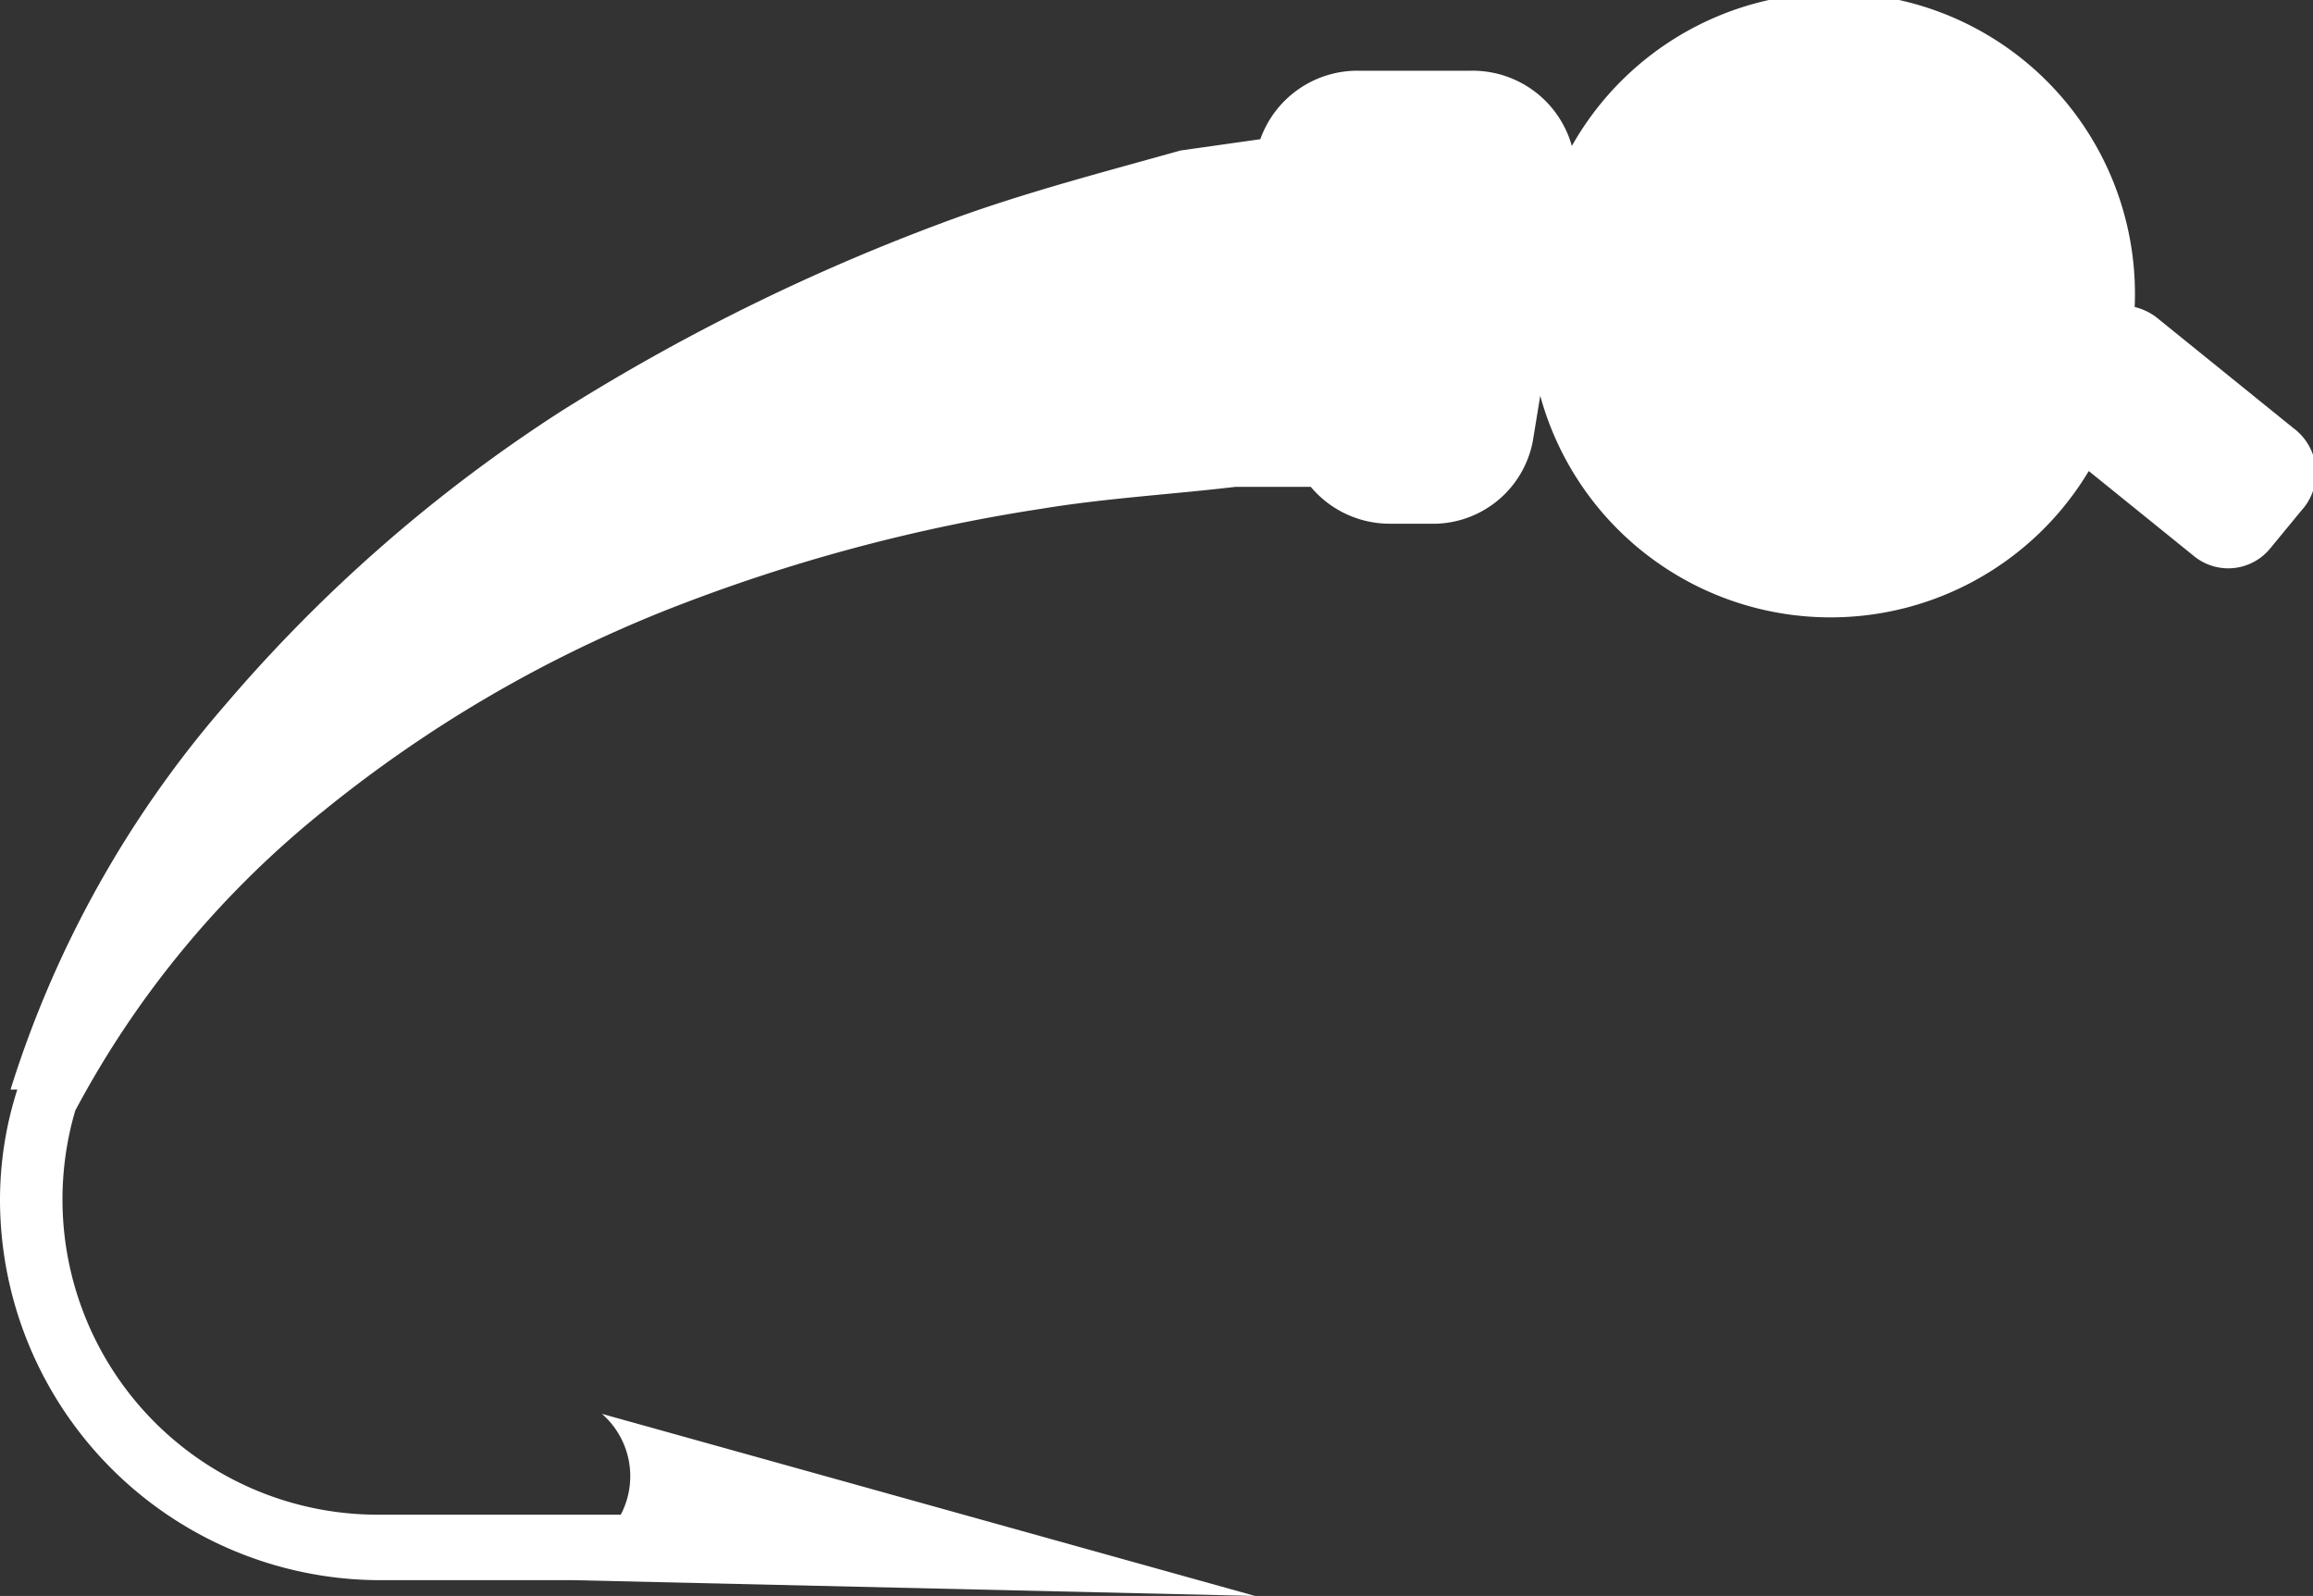 <?xml version="1.0" encoding="UTF-8"?>
<svg xmlns="http://www.w3.org/2000/svg" viewBox="0 0 30.74 21.21">
  <rect x="0" y="0" width="30.74" height="21.21" fill="#333333" stroke="none"/>
  <defs>
    <style>.cls-1{fill:#fff;}</style>
  </defs>
  <title>D-Midge</title>
  <g id="Layer_2" data-name="Layer 2">
    <g id="Layer_2-2" data-name="Layer 2">
      <path class="cls-1" d="M30.48,5.69,28.65,4.21a.79.79,0,0,0-.28-.13v0a4,4,0,0,0-7.48-2.14,1.37,1.37,0,0,0-1.35-1H18.07a1.37,1.37,0,0,0-1.32.91L15.69,2c-1,.28-1.92.52-2.86.85A27.44,27.44,0,0,0,7.45,5.47,20.31,20.31,0,0,0,3,9.36,14.31,14.31,0,0,0,.14,14.48l.09,0A4.81,4.81,0,0,0,0,15.94,5.06,5.06,0,0,0,5,21H7.61l9.07.21L8,18.79a1.1,1.1,0,0,1,.25,1.34H5a4.19,4.19,0,0,1-4-5.37h0a12.84,12.84,0,0,1,3.32-4A17.44,17.44,0,0,1,8.85,8.11a23.07,23.07,0,0,1,5-1.35c.85-.14,1.73-.19,2.57-.29l1,0a1.37,1.37,0,0,0,1.06.49H19a1.35,1.35,0,0,0,1.37-1.09l.1-.61a4,4,0,0,0,7.29,1l1.41,1.14a.72.72,0,0,0,1-.11l.42-.51A.74.74,0,0,0,30.48,5.69Z"></path>
    </g>
  </g>
</svg>
